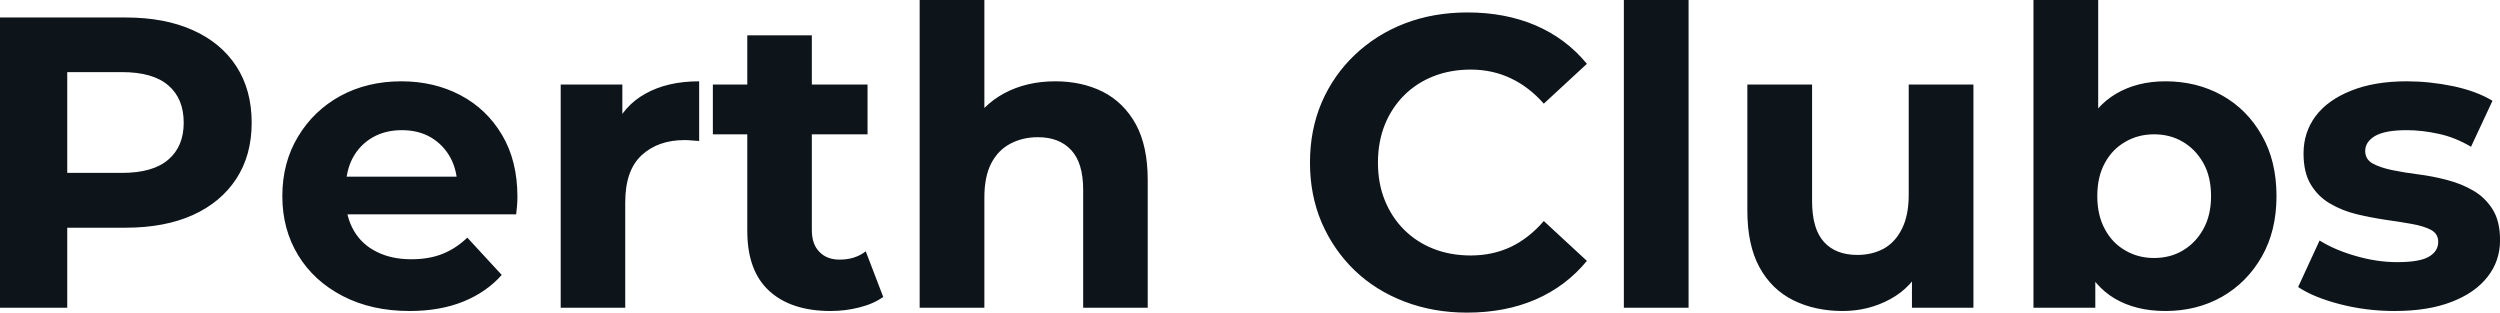 <svg fill="#0d141a" viewBox="0 0 138.667 17.342" height="100%" width="100%" xmlns="http://www.w3.org/2000/svg"><path preserveAspectRatio="none" d="M3.73 17.07L0 17.07L0 0.97L6.97 0.97Q9.13 0.97 10.69 1.67Q12.26 2.37 13.11 3.68Q13.96 4.99 13.96 6.81L13.96 6.81Q13.96 8.60 13.11 9.91Q12.26 11.22 10.69 11.93Q9.13 12.63 6.97 12.63L6.97 12.63L2.07 12.63L3.73 10.95L3.73 17.07ZM3.73 2.23L3.73 11.36L2.07 9.59L6.76 9.59Q8.49 9.59 9.34 8.85Q10.19 8.12 10.19 6.81L10.19 6.81Q10.19 5.47 9.34 4.74Q8.49 4.00 6.76 4.00L6.76 4.00L2.07 4.00L3.73 2.23ZM22.72 17.25L22.72 17.25Q20.61 17.25 19.01 16.42Q17.41 15.59 16.54 14.16Q15.66 12.72 15.66 10.88L15.66 10.88Q15.66 9.02 16.53 7.58Q17.39 6.14 18.88 5.32Q20.38 4.51 22.26 4.51L22.26 4.51Q24.08 4.51 25.54 5.28Q27.00 6.05 27.85 7.49Q28.70 8.92 28.70 10.92L28.70 10.92Q28.70 11.13 28.68 11.40Q28.66 11.66 28.63 11.89L28.63 11.89L18.58 11.89L18.58 9.80L26.75 9.80L25.37 10.42Q25.37 9.45 24.98 8.74Q24.59 8.03 23.90 7.62Q23.21 7.22 22.29 7.22L22.29 7.22Q21.37 7.22 20.67 7.62Q19.96 8.03 19.57 8.75Q19.18 9.48 19.18 10.46L19.18 10.46L19.18 11.02Q19.18 12.03 19.63 12.80Q20.08 13.57 20.90 13.97Q21.71 14.38 22.82 14.38L22.82 14.38Q23.80 14.38 24.55 14.08Q25.30 13.78 25.92 13.18L25.92 13.18L27.83 15.25Q26.98 16.21 25.69 16.73Q24.40 17.25 22.72 17.25ZM34.68 17.07L31.10 17.07L31.10 4.69L34.52 4.69L34.52 8.19L34.04 7.18Q34.59 5.86 35.81 5.19Q37.03 4.51 38.78 4.51L38.78 4.51L38.78 7.82Q38.55 7.80 38.36 7.79Q38.18 7.77 37.97 7.77L37.97 7.77Q36.50 7.77 35.59 8.61Q34.68 9.45 34.68 11.22L34.68 11.22L34.68 17.07ZM46.07 17.25L46.07 17.25Q43.88 17.25 42.66 16.13Q41.45 15.02 41.45 12.81L41.45 12.81L41.45 1.96L45.03 1.96L45.03 12.76Q45.03 13.55 45.45 13.97Q45.86 14.40 46.57 14.40L46.57 14.40Q47.43 14.40 48.02 13.94L48.02 13.94L48.99 16.47Q48.44 16.86 47.67 17.05Q46.90 17.25 46.07 17.25ZM48.12 7.45L39.54 7.45L39.54 4.69L48.12 4.69L48.12 7.45ZM54.60 17.07L51.01 17.07L51.01 0L54.60 0L54.60 8.12L53.80 7.08Q54.46 5.84 55.71 5.17Q56.95 4.51 58.53 4.51L58.53 4.51Q60.01 4.51 61.17 5.09Q62.33 5.68 63.00 6.89Q63.66 8.10 63.66 9.98L63.66 9.98L63.66 17.07L60.08 17.07L60.08 10.53Q60.08 9.04 59.42 8.33Q58.76 7.61 57.57 7.61L57.57 7.61Q56.72 7.61 56.04 7.97Q55.36 8.33 54.98 9.06Q54.60 9.80 54.60 10.95L54.60 10.95L54.60 17.07ZM81.37 17.34L81.37 17.34Q79.51 17.34 77.91 16.73Q76.31 16.12 75.14 15.00Q73.97 13.87 73.31 12.35Q72.66 10.83 72.66 9.02L72.66 9.02Q72.66 7.20 73.31 5.68Q73.97 4.16 75.15 3.04Q76.34 1.91 77.92 1.30Q79.51 0.69 81.40 0.69L81.40 0.69Q83.49 0.69 85.18 1.41Q86.87 2.14 88.02 3.54L88.02 3.54L85.63 5.75Q84.80 4.81 83.79 4.34Q82.78 3.86 81.58 3.86L81.58 3.86Q80.45 3.86 79.51 4.23Q78.57 4.60 77.88 5.29Q77.19 5.98 76.81 6.92Q76.43 7.87 76.43 9.02L76.43 9.02Q76.43 10.17 76.81 11.11Q77.19 12.05 77.88 12.74Q78.57 13.43 79.51 13.80Q80.45 14.17 81.58 14.17L81.58 14.17Q82.78 14.17 83.79 13.70Q84.80 13.22 85.63 12.26L85.63 12.26L88.02 14.47Q86.87 15.87 85.18 16.61Q83.49 17.34 81.37 17.34ZM93.66 17.07L90.07 17.07L90.07 0L93.66 0L93.66 17.07ZM102.21 17.25L102.21 17.25Q100.67 17.25 99.46 16.65Q98.26 16.05 97.59 14.82Q96.92 13.59 96.92 11.68L96.92 11.68L96.92 4.69L100.51 4.69L100.51 11.15Q100.51 12.70 101.17 13.42Q101.82 14.14 103.02 14.14L103.02 14.14Q103.84 14.14 104.49 13.79Q105.13 13.43 105.50 12.68Q105.87 11.94 105.87 10.81L105.87 10.81L105.87 4.69L109.46 4.69L109.46 17.07L106.05 17.07L106.05 13.66L106.67 14.65Q106.05 15.94 104.85 16.59Q103.64 17.25 102.21 17.25ZM120.11 17.25L120.11 17.25Q118.47 17.25 117.30 16.56Q116.13 15.87 115.51 14.46Q114.88 13.04 114.88 10.88L114.88 10.88Q114.88 8.69 115.54 7.29Q116.20 5.89 117.37 5.20Q118.54 4.51 120.11 4.51L120.11 4.51Q121.85 4.51 123.25 5.29Q124.64 6.07 125.45 7.50Q126.27 8.92 126.27 10.88L126.27 10.88Q126.27 12.81 125.45 14.24Q124.64 15.66 123.25 16.46Q121.85 17.25 120.11 17.25ZM116.22 17.07L112.79 17.07L112.79 0L116.38 0L116.38 7.20L116.15 10.86L116.22 14.54L116.22 17.07ZM119.48 14.31L119.48 14.31Q120.38 14.31 121.08 13.89Q121.78 13.48 122.21 12.71Q122.64 11.94 122.64 10.88L122.64 10.88Q122.64 9.80 122.21 9.04Q121.78 8.28 121.08 7.87Q120.38 7.45 119.48 7.45L119.48 7.45Q118.59 7.45 117.88 7.87Q117.16 8.28 116.75 9.04Q116.33 9.80 116.33 10.88L116.33 10.88Q116.33 11.94 116.75 12.71Q117.16 13.48 117.88 13.89Q118.59 14.31 119.48 14.31ZM132.82 17.25L132.82 17.25Q131.24 17.25 129.78 16.87Q128.32 16.49 127.47 15.92L127.47 15.92L128.66 13.34Q129.51 13.87 130.67 14.20Q131.84 14.54 132.96 14.54L132.96 14.54Q134.21 14.54 134.72 14.24Q135.24 13.94 135.24 13.41L135.24 13.41Q135.24 12.97 134.84 12.75Q134.44 12.54 133.77 12.42Q133.10 12.30 132.31 12.19Q131.51 12.07 130.71 11.88Q129.90 11.68 129.24 11.29Q128.57 10.90 128.17 10.23Q127.77 9.57 127.77 8.51L127.77 8.51Q127.77 7.34 128.44 6.44Q129.12 5.54 130.41 5.03Q131.70 4.51 133.49 4.51L133.49 4.51Q134.76 4.51 136.07 4.78Q137.38 5.06 138.25 5.59L138.25 5.59L137.06 8.14Q136.16 7.61 135.25 7.42Q134.34 7.22 133.49 7.22L133.49 7.22Q132.30 7.22 131.74 7.54Q131.19 7.87 131.19 8.37L131.19 8.37Q131.19 8.83 131.59 9.06Q132.00 9.29 132.66 9.43Q133.33 9.57 134.12 9.67Q134.92 9.77 135.72 9.98Q136.53 10.19 137.18 10.57Q137.84 10.95 138.25 11.60Q138.67 12.26 138.67 13.32L138.67 13.32Q138.67 14.47 137.98 15.35Q137.29 16.24 135.99 16.74Q134.69 17.25 132.82 17.25Z"></path></svg>